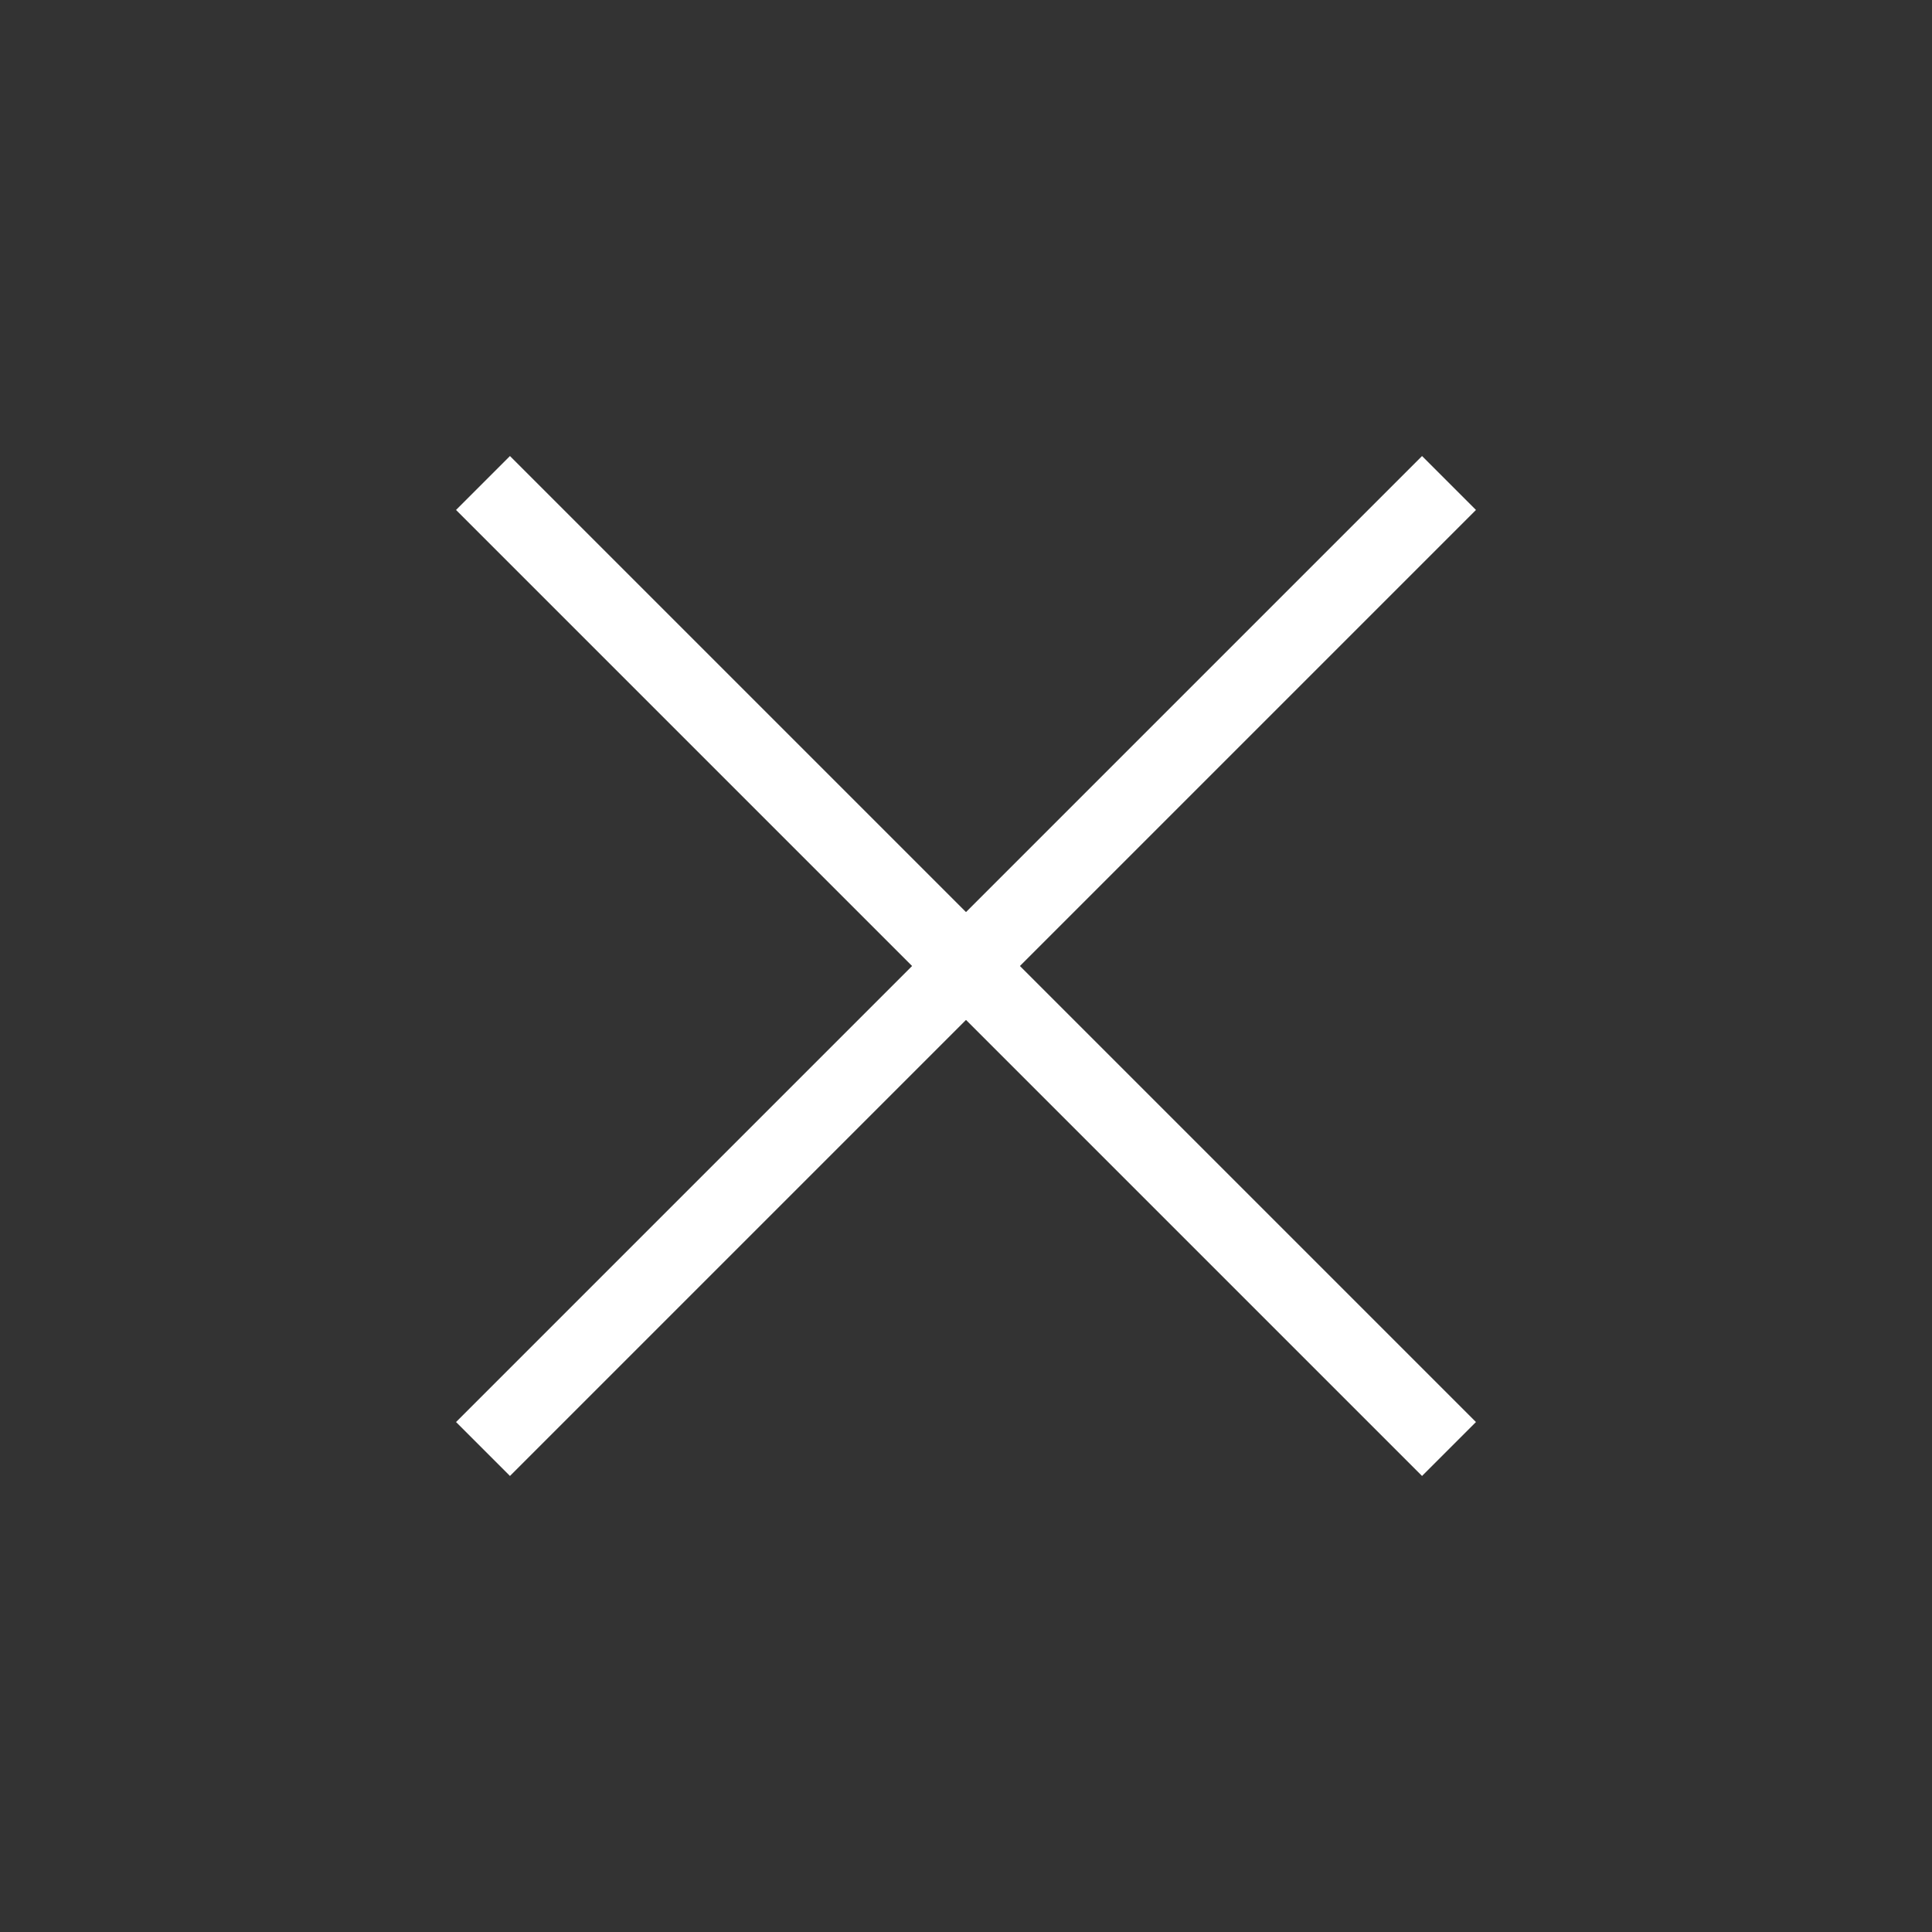 <svg width="76" height="76" viewBox="0 0 76 76" fill="none" xmlns="http://www.w3.org/2000/svg">
<rect x="0" y="0" width="76" height="76" fill="#333333" stroke="none"/>
<path d="M57 19L19 57" stroke="white" stroke-width="3" stroke-linejoin="round"/>
<path d="M19 19L57 57" stroke="white" stroke-width="3" stroke-linejoin="round"/>
</svg>
